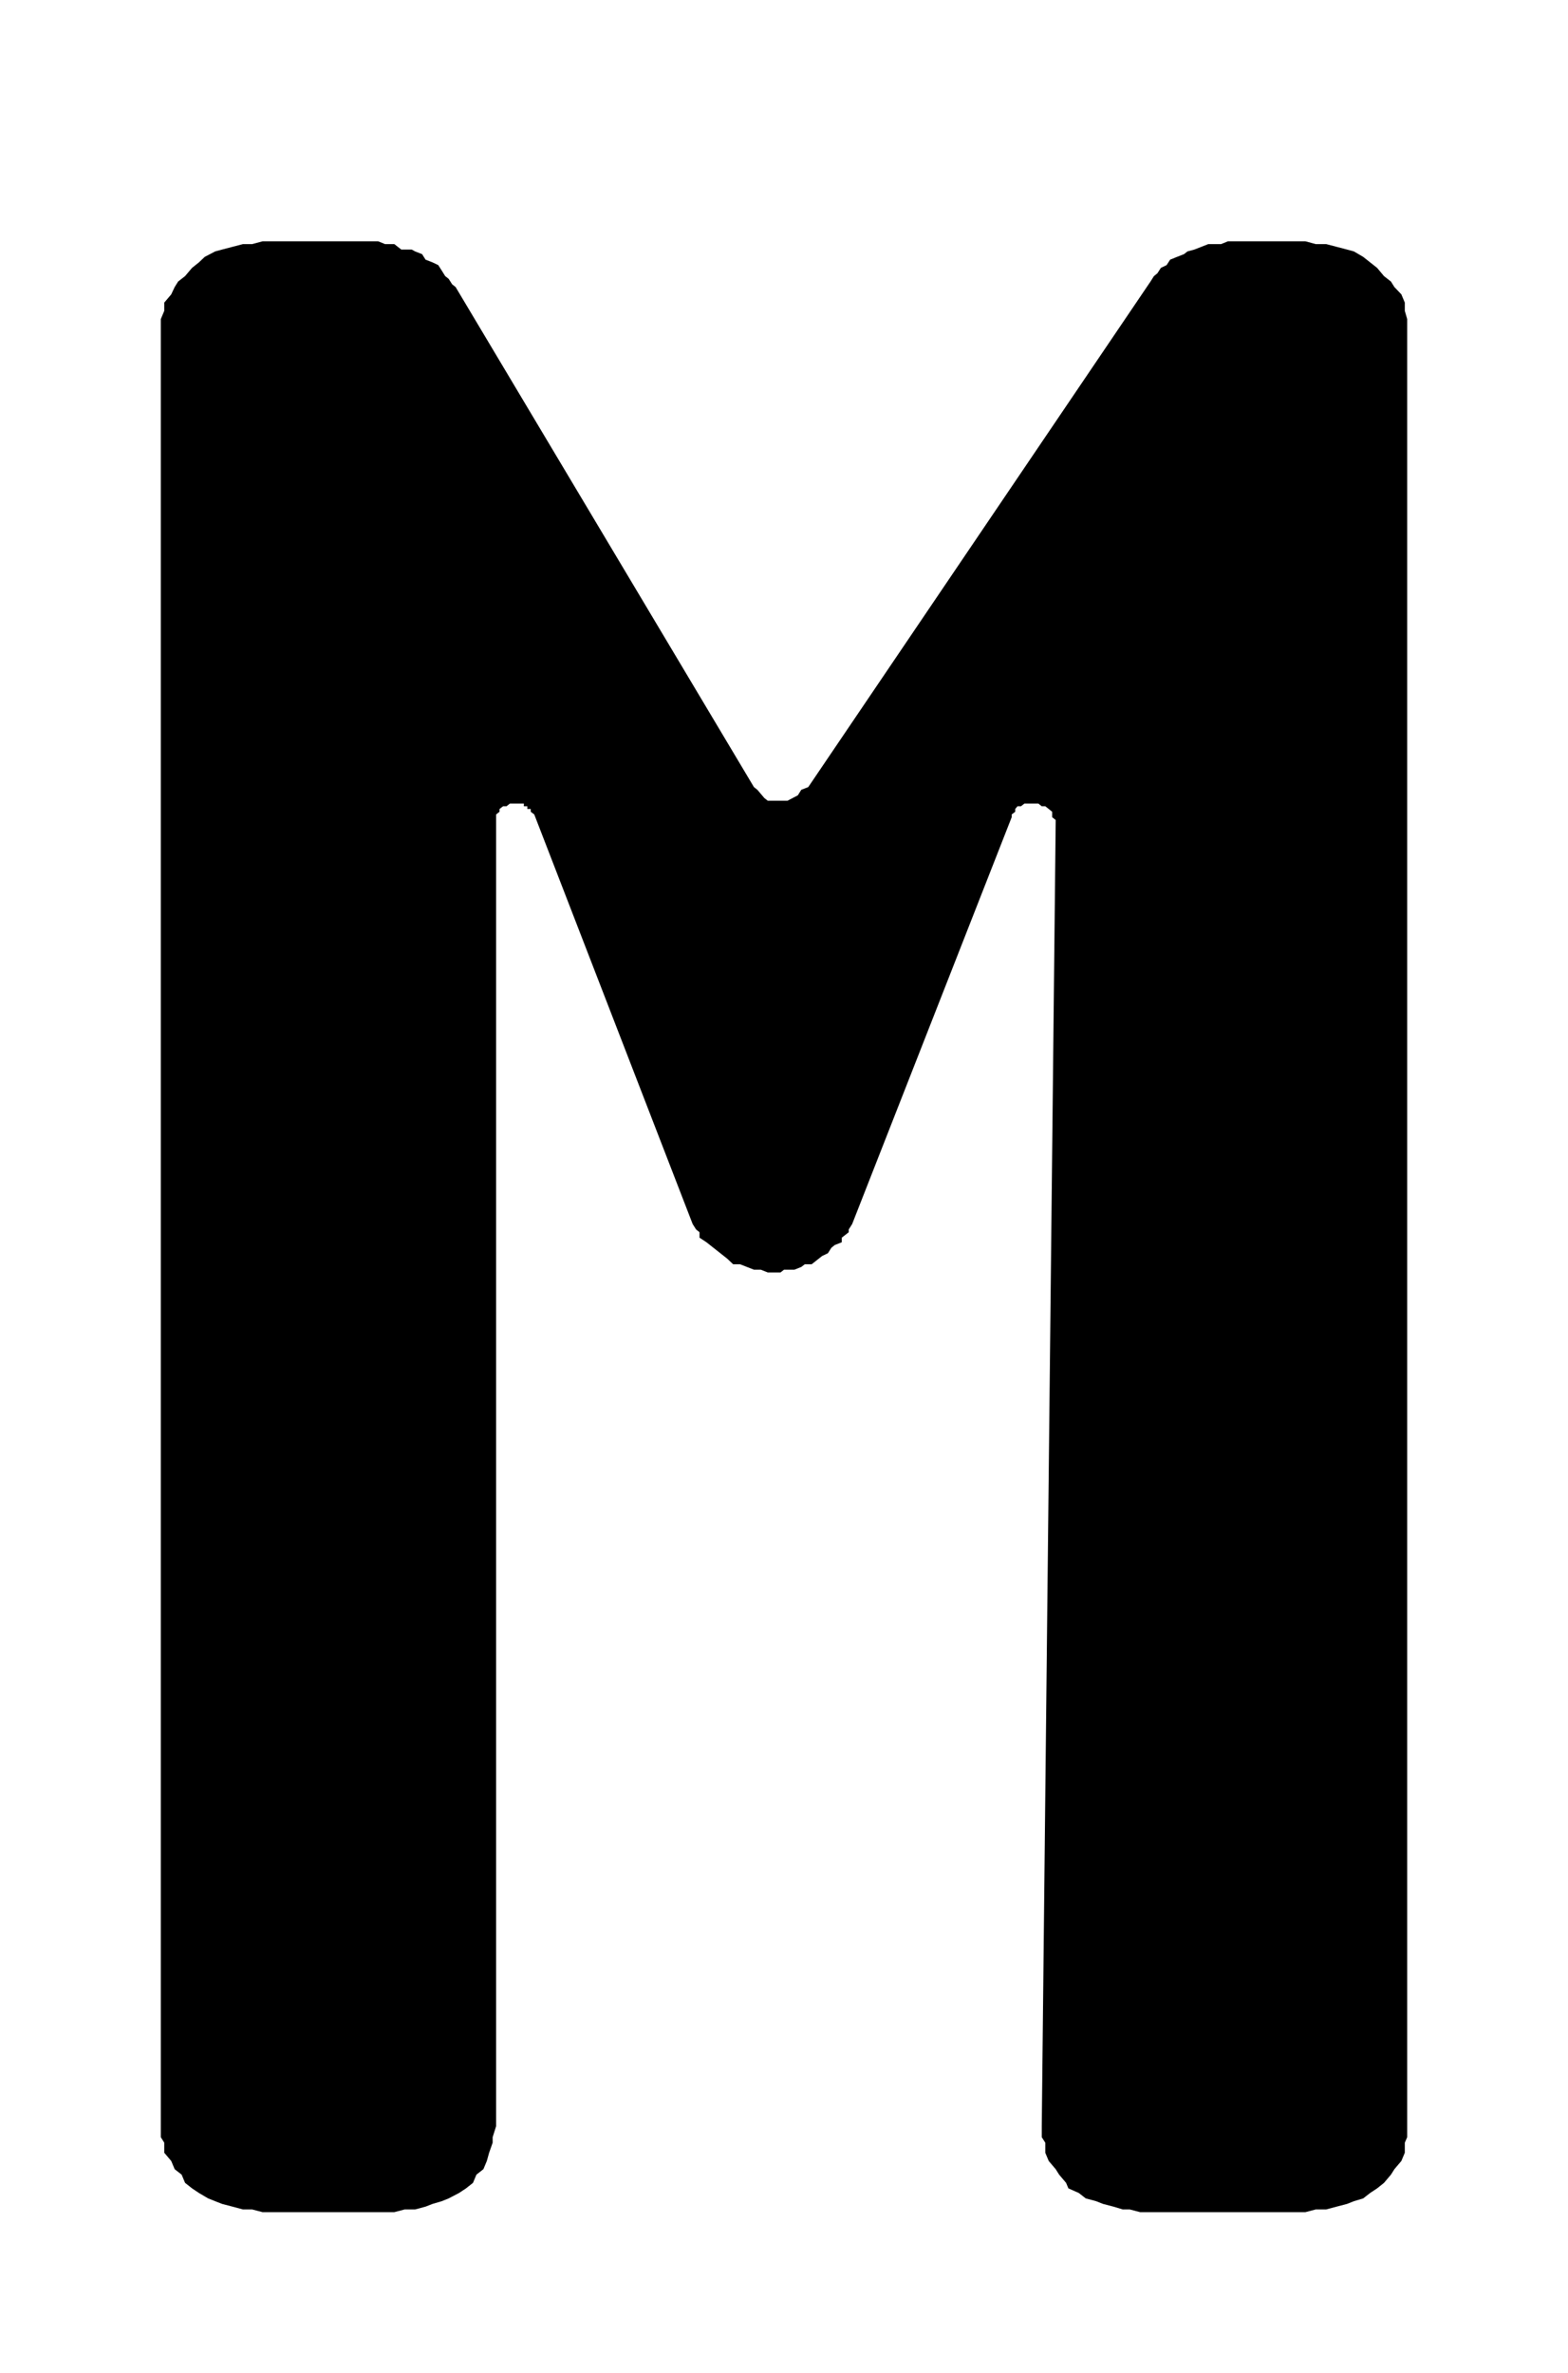 <?xml version="1.0" encoding="UTF-8"?>
<!DOCTYPE svg PUBLIC "-//W3C//DTD SVG 1.1//EN" "http://www.w3.org/Graphics/SVG/1.1/DTD/svg11.dtd">
<!-- Creator: CorelDRAW 2018 (64 Bit) -->
<svg xmlns="http://www.w3.org/2000/svg" xml:space="preserve" width="39" height="59" version="1.1" style="shape-rendering:geometricPrecision; text-rendering:geometricPrecision; image-rendering:optimizeQuality; fill-rule:evenodd; clip-rule:evenodd"
viewBox="0 0 3900 5900"
 xmlns:xlink="http://www.w3.org/1999/xlink">
 <defs>
  <style type="text/css">
   <![CDATA[
    .fil0 {fill:black;fill-rule:nonzero}
   ]]>
  </style>
 </defs>
 <g id="Ebene_x0020_1">
  <polygon class="fil0" points="3500,5286.44 3500,5313.66 3494.09,5327.35 3494.09,5352.31 3485.53,5372.76 3468.21,5393.22 3459.65,5406.75 3442.33,5427.2 3425.21,5440.89 3407.89,5452.33 3390.57,5465.86 3367.54,5472.78 3350.42,5479.55 3324.54,5486.31 3298.66,5493.24 3272.78,5493.24 3246.9,5500 2835.66,5500 2809.78,5493.24 2792.45,5493.24 2769.43,5486.31 2743.54,5479.55 2726.43,5472.78 2700.55,5465.86 2683.22,5452.33 2657.34,5440.89 2651.64,5427.2 2634.32,5406.75 2625.76,5393.22 2608.43,5372.76 2599.88,5352.31 2599.88,5327.35 2591.11,5313.66 2591.11,5286.44 2625.76,2043.23 2625.76,2038.72 2616.99,2031.8 2616.99,2018.27 2608.43,2011.34 2599.88,2004.58 2591.11,2004.58 2582.55,1997.81 2565.23,1997.81 2556.67,1997.81 2548.11,1997.81 2539.35,2004.58 2530.79,2004.58 2525.09,2011.34 2525.09,2018.27 2516.32,2025.03 2516.32,2031.8 2119.55,3043.24 2110.99,3056.76 2110.99,3063.69 2093.67,3077.22 2093.67,3088.65 2076.35,3095.42 2067.79,3102.34 2059.23,3115.87 2044.76,3122.8 2036.2,3129.56 2018.88,3143.25 2001.76,3143.25 1993,3150.02 1975.88,3156.78 1950,3156.78 1941.24,3163.71 1926.97,3163.71 1909.65,3163.71 1892.33,3156.78 1875.21,3156.78 1857.89,3150.02 1840.57,3143.25 1823.45,3143.25 1808.98,3129.56 1800.42,3122.8 1791.66,3115.87 1774.54,3102.34 1765.78,3095.42 1757.22,3088.65 1739.9,3077.22 1739.9,3063.69 1731.34,3056.76 1722.78,3043.24 1328.86,2025.03 1320.1,2018.27 1320.1,2011.34 1311.54,2011.34 1311.54,2004.58 1302.98,2004.58 1302.98,1997.81 1294.22,1997.81 1277.1,1997.81 1268.33,1997.81 1259.78,2004.58 1251.22,2004.58 1242.45,2011.34 1242.45,2018.27 1233.89,2025.03 1233.89,2031.8 1233.89,2038.72 1233.89,5286.44 1225.34,5313.66 1225.34,5327.35 1216.57,5352.31 1210.87,5372.76 1202.31,5393.22 1184.99,5406.75 1176.43,5427.2 1159.1,5440.89 1141.78,5452.33 1115.9,5465.86 1098.78,5472.78 1075.76,5479.55 1058.43,5486.31 1032.55,5493.24 1006.67,5493.24 980.79,5500 652.9,5500 627.02,5493.24 604.19,5493.24 578.31,5486.31 552.43,5479.55 535.11,5472.78 517.79,5465.86 494.76,5452.33 477.64,5440.89 460.32,5427.2 451.76,5406.75 434.44,5393.22 425.88,5372.76 408.56,5352.31 408.56,5327.35 400,5313.66 400,5286.44 400,811.47 400,793.27 408.56,772.81 408.56,752.36 425.88,731.91 434.44,713.71 443,700.02 460.32,686.49 477.64,666.03 494.76,652.34 509.23,638.65 535.11,625.13 552.43,620.45 578.31,613.69 604.19,606.93 627.02,606.93 652.9,600 923.32,600 940.65,600 957.76,606.93 975.09,606.93 980.79,606.93 998.11,620.45 1023.99,620.45 1032.55,625.13 1049.88,631.89 1058.43,645.58 1075.76,652.34 1090.02,659.11 1098.78,672.8 1107.34,686.49 1115.9,693.25 1124.66,706.94 1133.22,713.71 1875.21,1956.91 1883.77,1963.67 1901.09,1984.12 1909.65,1990.89 1932.68,1990.89 1950,1990.89 1958.56,1990.89 1984.44,1977.36 1993,1963.67 2010.32,1956.91 2861.54,700.02 2870.1,686.49 2878.66,679.56 2887.42,666.03 2901.68,659.11 2910.45,645.58 2927.56,638.65 2944.89,631.89 2953.44,625.13 2970.77,620.45 2988.09,613.69 3005.21,606.93 3011.12,606.93 3037,606.93 3054.12,600 3071.44,600 3246.9,600 3272.78,606.93 3298.66,606.93 3324.54,613.69 3350.42,620.45 3367.54,625.13 3390.57,638.65 3407.89,652.34 3425.21,666.03 3442.33,686.49 3459.65,700.02 3468.21,713.71 3485.53,731.91 3494.09,752.36 3494.09,772.81 3500,793.27 3500,811.47 "/>
 </g>
</svg>
